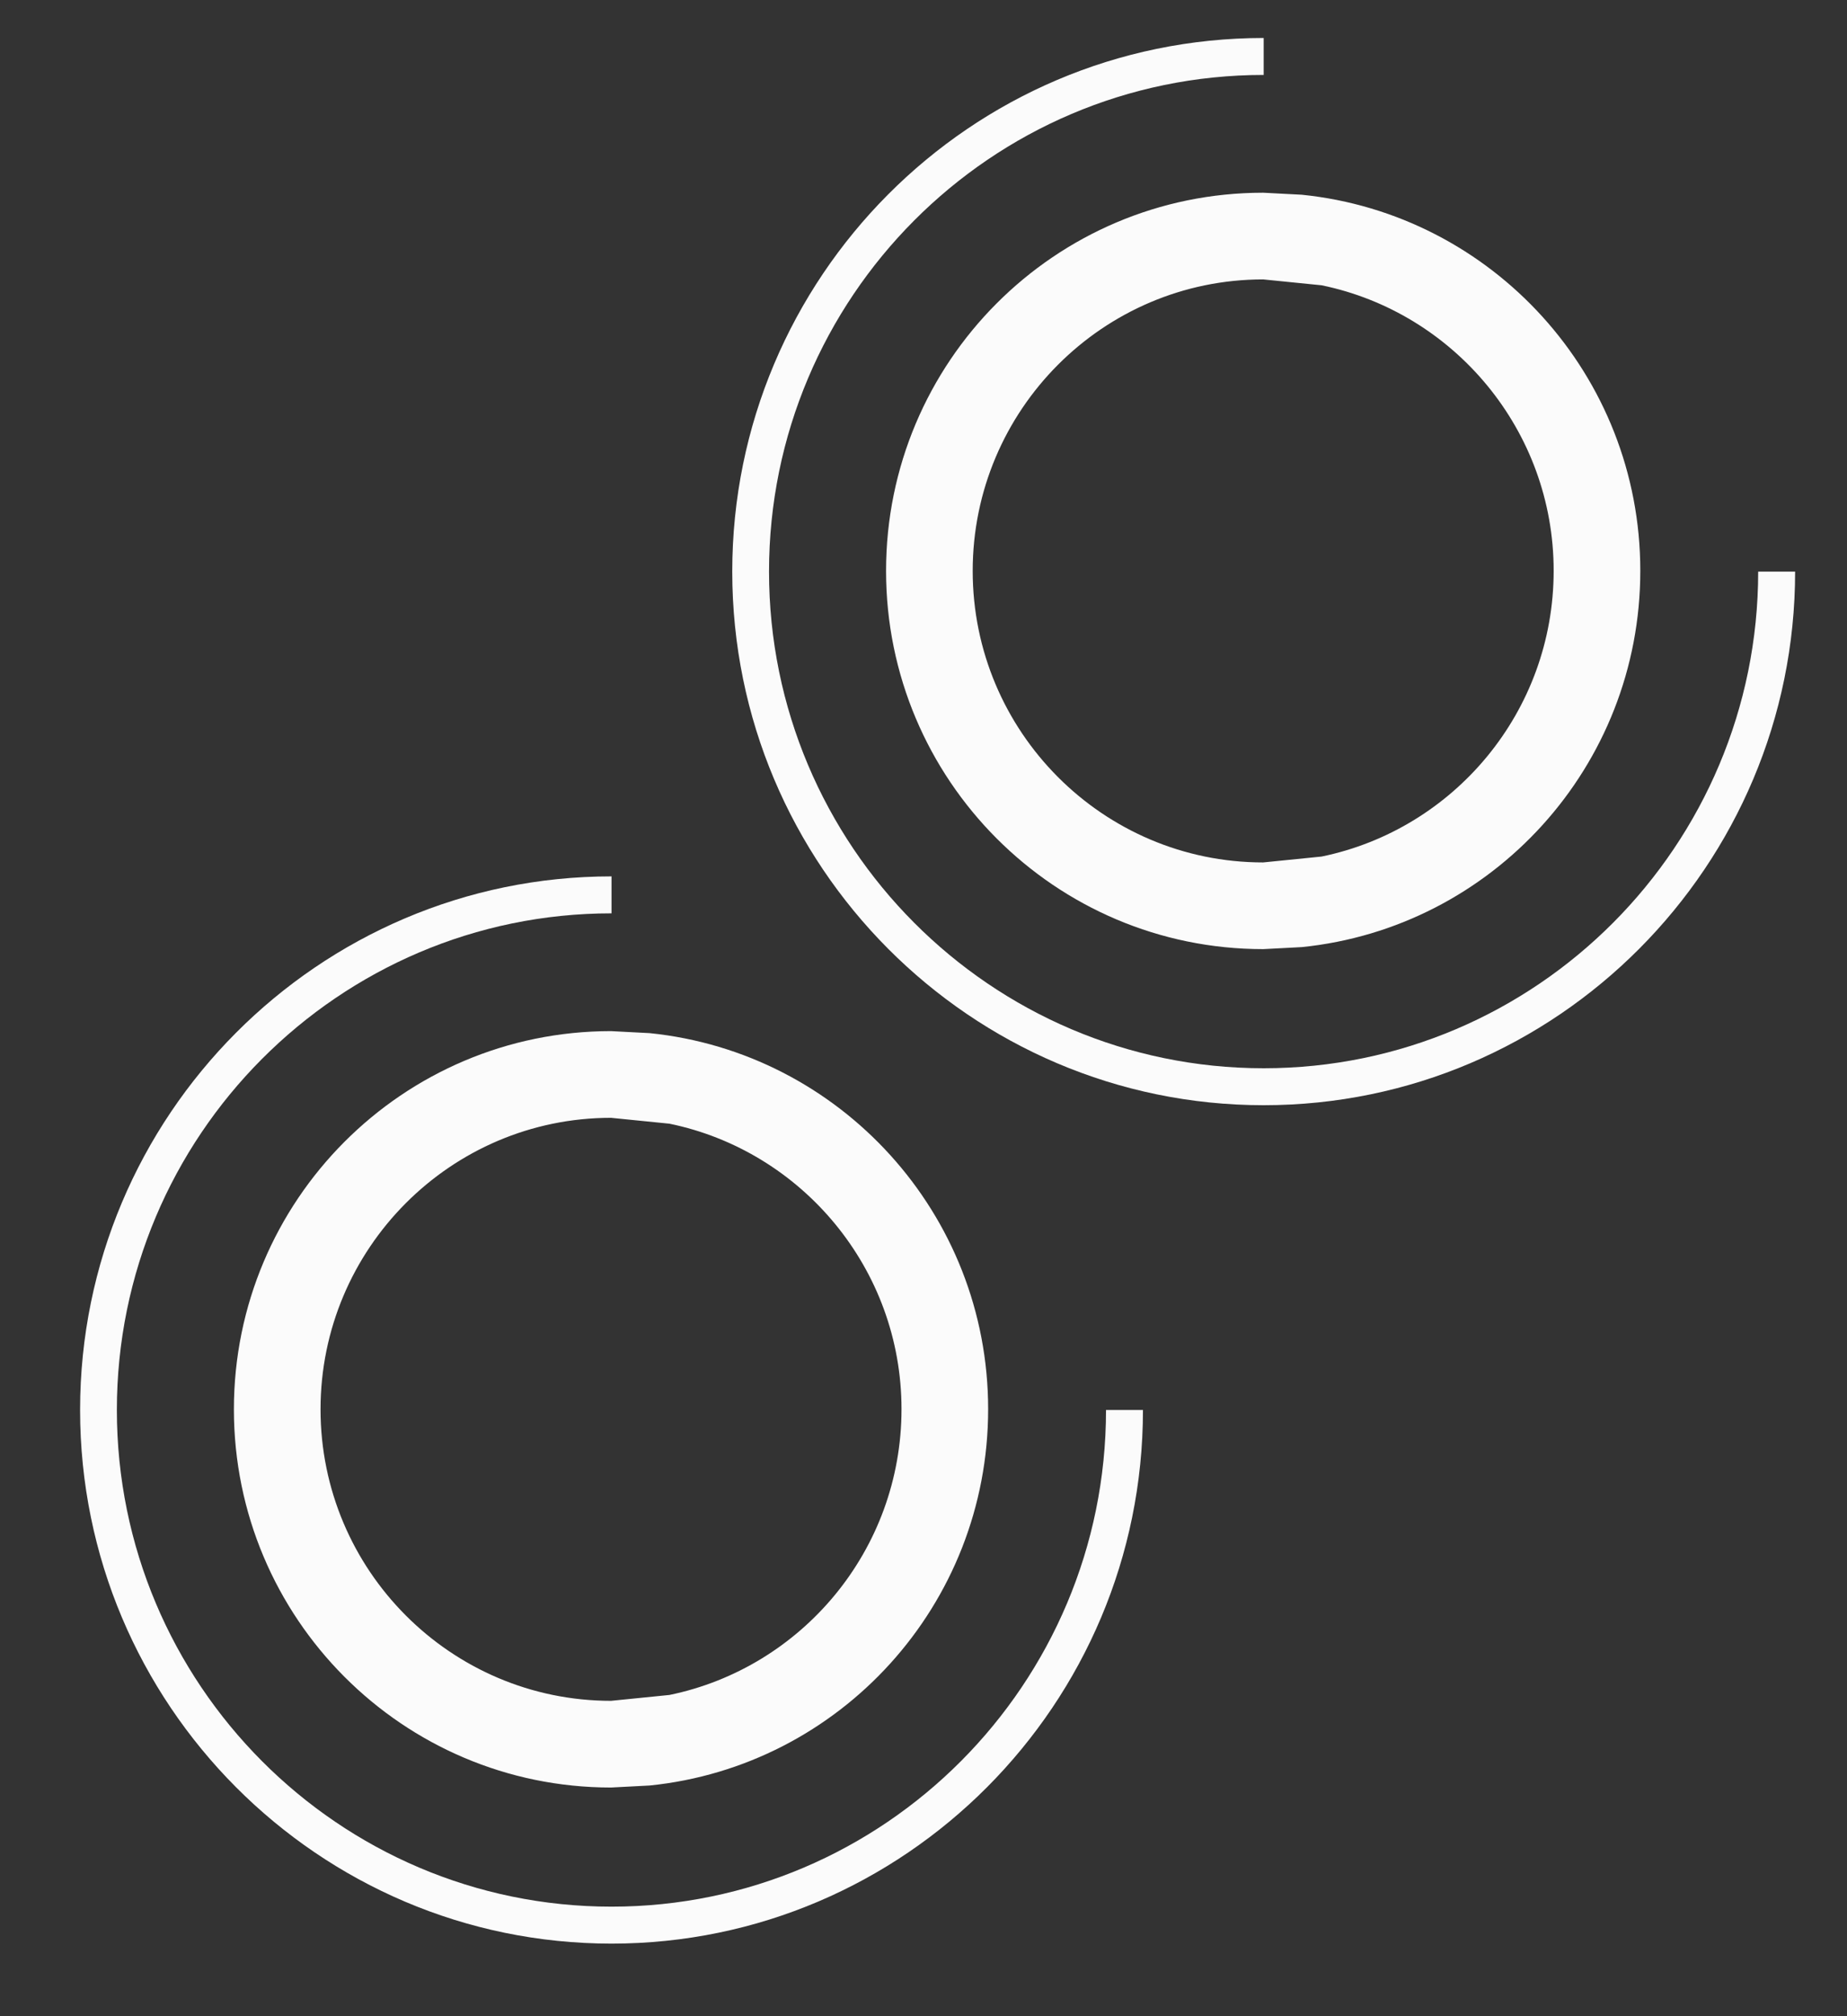 <?xml version="1.0" encoding="utf-8"?>
<!-- Generator: Adobe Illustrator 23.0.2, SVG Export Plug-In . SVG Version: 6.00 Build 0)  -->
<svg version="1.1" id="Ebene_1" xmlns="http://www.w3.org/2000/svg" xmlns:xlink="http://www.w3.org/1999/xlink" x="0px" y="0px"
	 viewBox="0 0 1100 1200" style="enable-background:new 0 0 1100 1200;" xml:space="preserve">
<rect x="0" y="0" width="1100" height="1200" fill="#333333" stroke="none"/>
<style type="text/css">
	.st0{fill:#FBFBFB;}
	.st1{fill-rule:evenodd;clip-rule:evenodd;fill:#FBFBFB;}
</style>
<path class="st0" d="M752.6,657.8c-174.5,0-316.5-142.5-316.5-317.6s142-317.6,316.5-317.6v22C590.2,44.6,458,177.2,458,340.2
	s132.1,295.6,294.6,295.6s294.5-132.6,294.5-295.6h22C1069.1,515.3,927.1,657.8,752.6,657.8"/>
<path class="st1" d="M775.3,115.9l-23-1.2c-124,0-224.6,100.8-224.6,225.1s100.6,225.1,224.6,225.1l23-1.2
	c113.3-11.5,201.6-107.4,201.6-224C976.9,223.3,888.6,127.4,775.3,115.9 M787.1,509.8l-34.8,3.5c-95.4,0-173-77.8-173-173.5
	s77.6-173.5,173-173.5l34.8,3.5c78.8,16.2,138.2,86.3,138.2,169.9C925.3,423.6,865.9,493.6,787.1,509.8"/>
<path class="st0" d="M364.2,1156.8c-174.5,0-316.5-142.5-316.5-317.6s142-317.6,316.5-317.6v22c-162.4,0-294.6,132.6-294.6,295.6
	s132.1,295.6,294.6,295.6s294.5-132.6,294.5-295.6h22C680.7,1014.3,538.7,1156.8,364.2,1156.8"/>
<path class="st1" d="M386.9,614.9l-23-1.2c-124,0-224.6,100.8-224.6,225.1s100.6,225.1,224.6,225.1l23-1.2
	c113.3-11.5,201.6-107.4,201.6-224C588.5,722.3,500.2,626.4,386.9,614.9 M398.7,1008.8l-34.8,3.5c-95.4,0-173-77.8-173-173.5
	s77.6-173.5,173-173.5l34.8,3.5c78.8,16.2,138.2,86.3,138.2,169.9C536.9,922.6,477.5,992.6,398.7,1008.8"/>
</svg>
